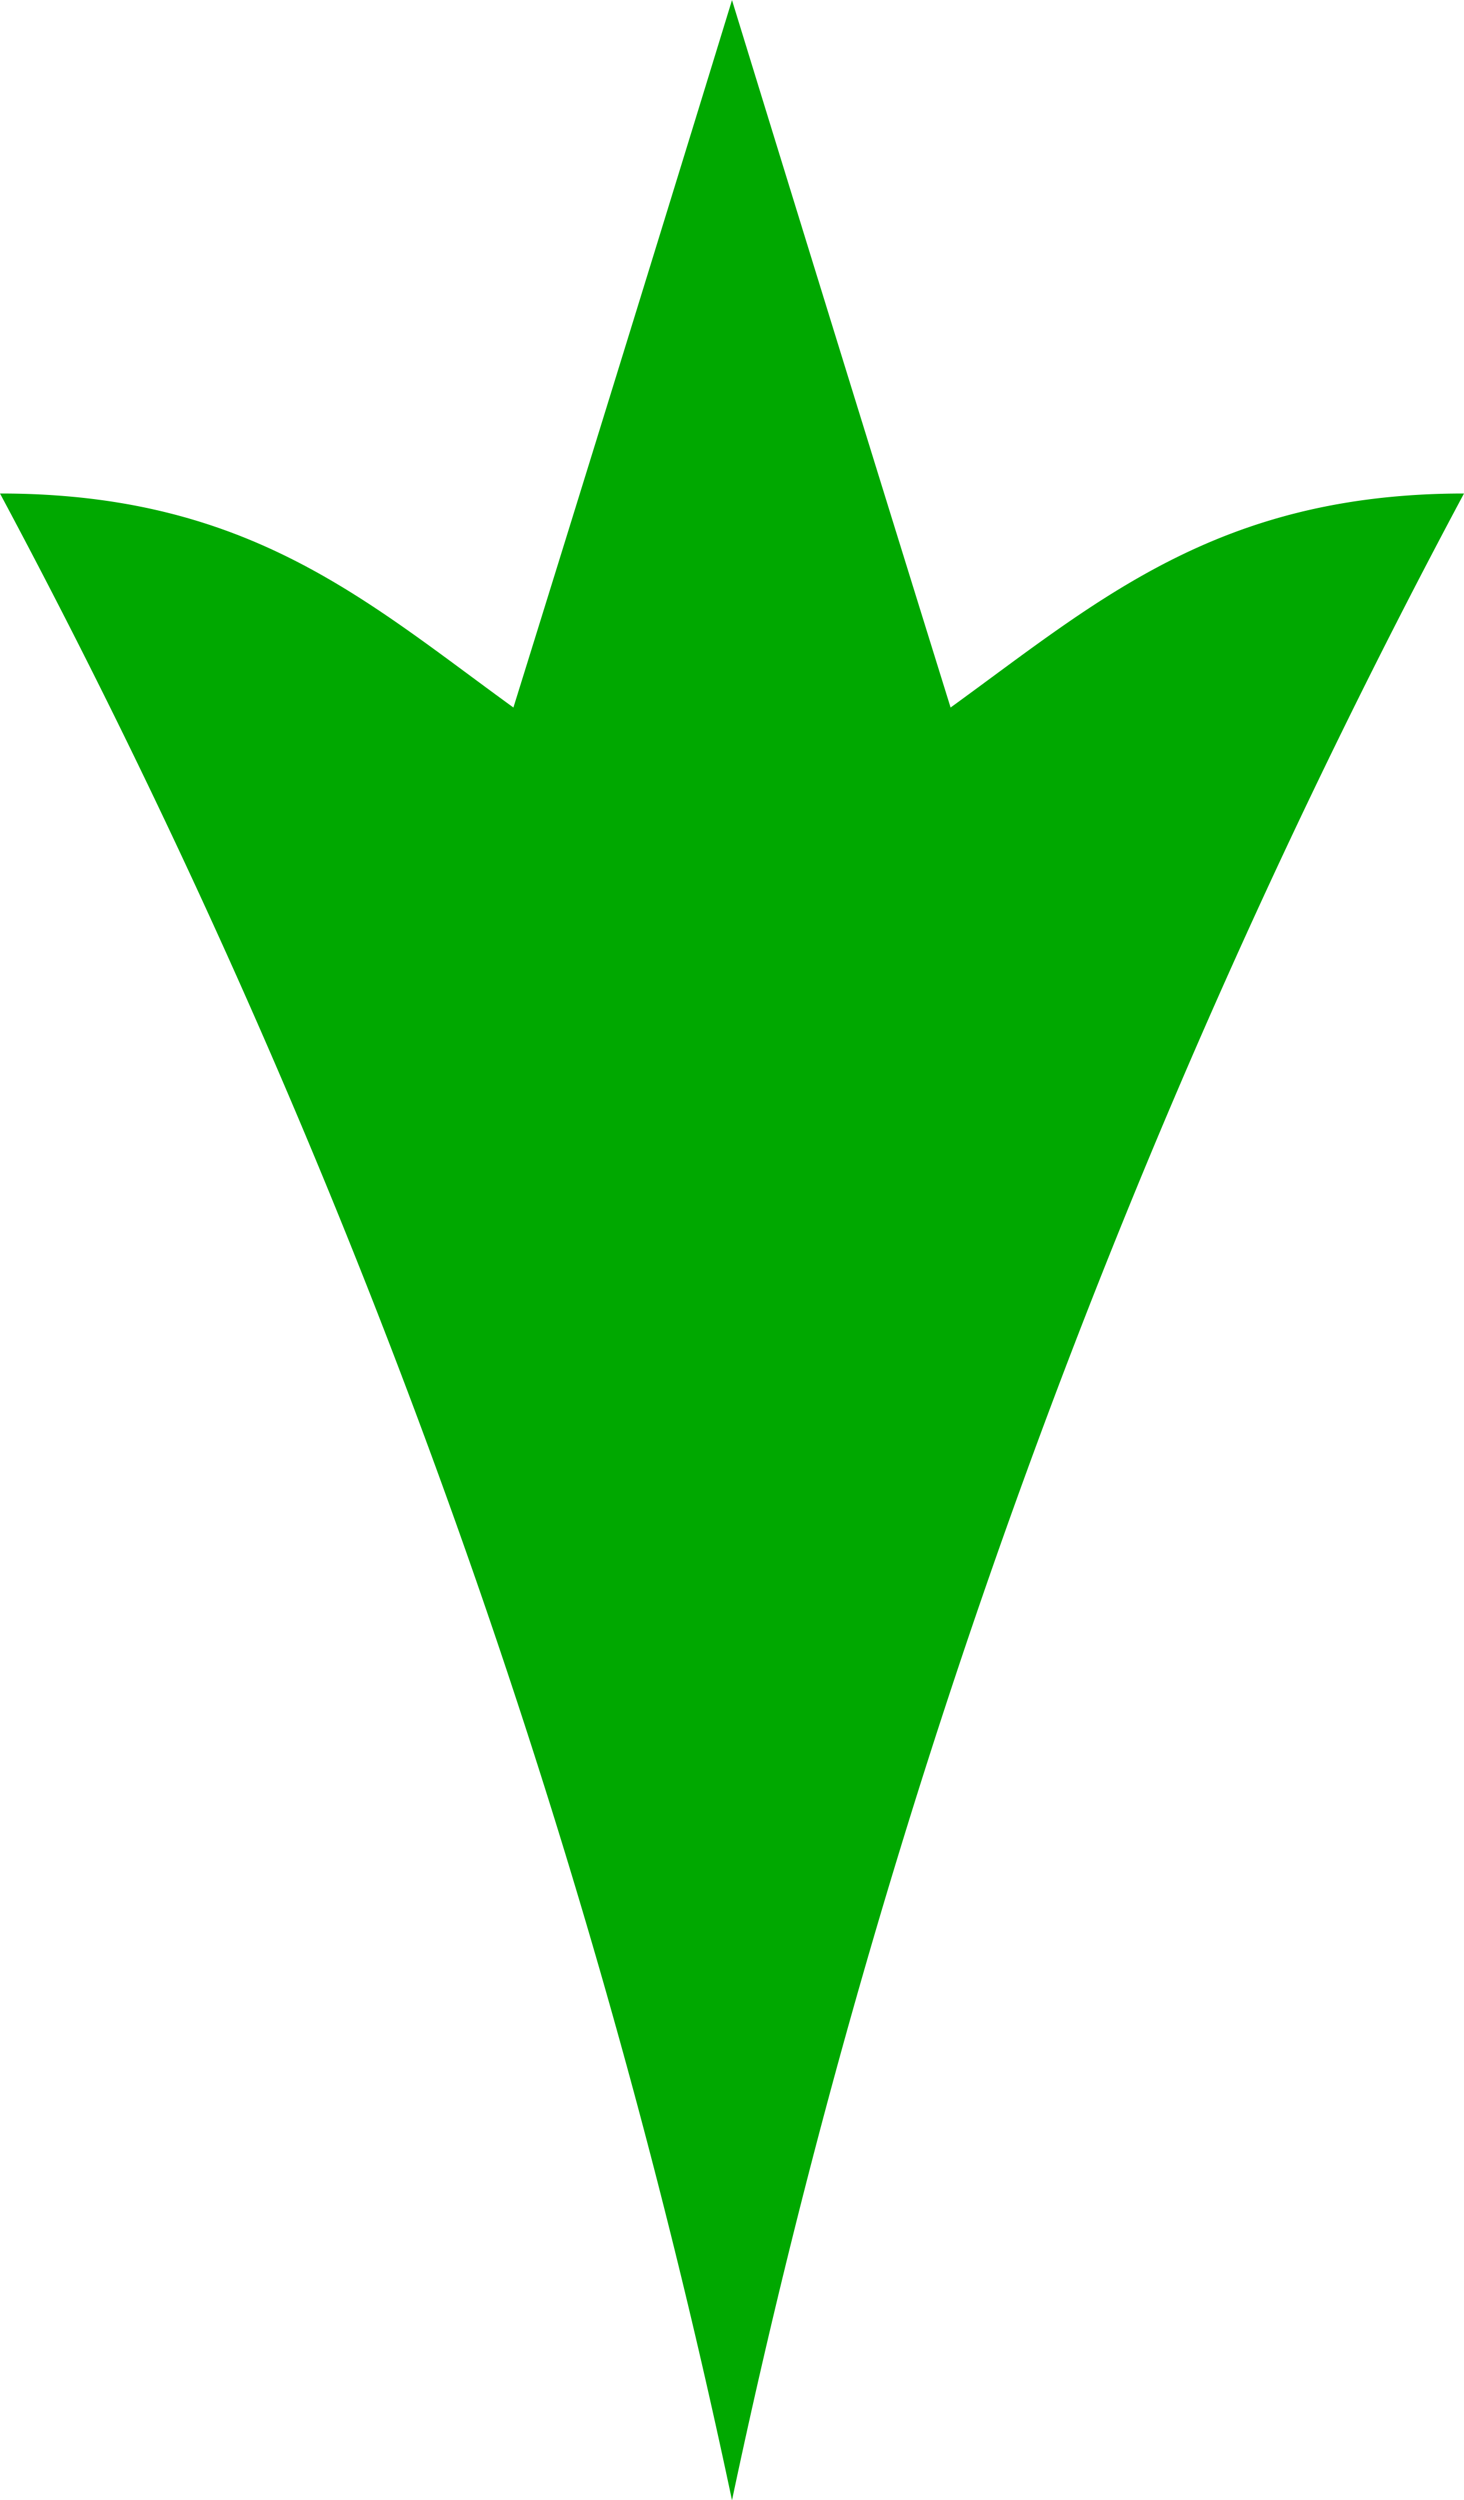 <svg xmlns="http://www.w3.org/2000/svg" width="13" height="22.196" viewBox="0 0 13 22.196">
  <g id="Group_148" data-name="Group 148" transform="translate(-50.738 56.702) rotate(180)">
    <path id="Path_13" data-name="Path 13" d="M-54.532,66.344c1.026,3.3,1.941,6.28,1.941,6.28s.915-2.985,1.941-6.28c1.309.948,2.354,1.9,4.559,1.9a67.206,67.206,0,0,1-6.5-17.815,67.226,67.226,0,0,1-6.5,17.815C-56.906,68.243-55.841,67.292-54.532,66.344Z" transform="translate(-4.647 -15.923)" fill="#00a800"/>
  </g>
</svg>
